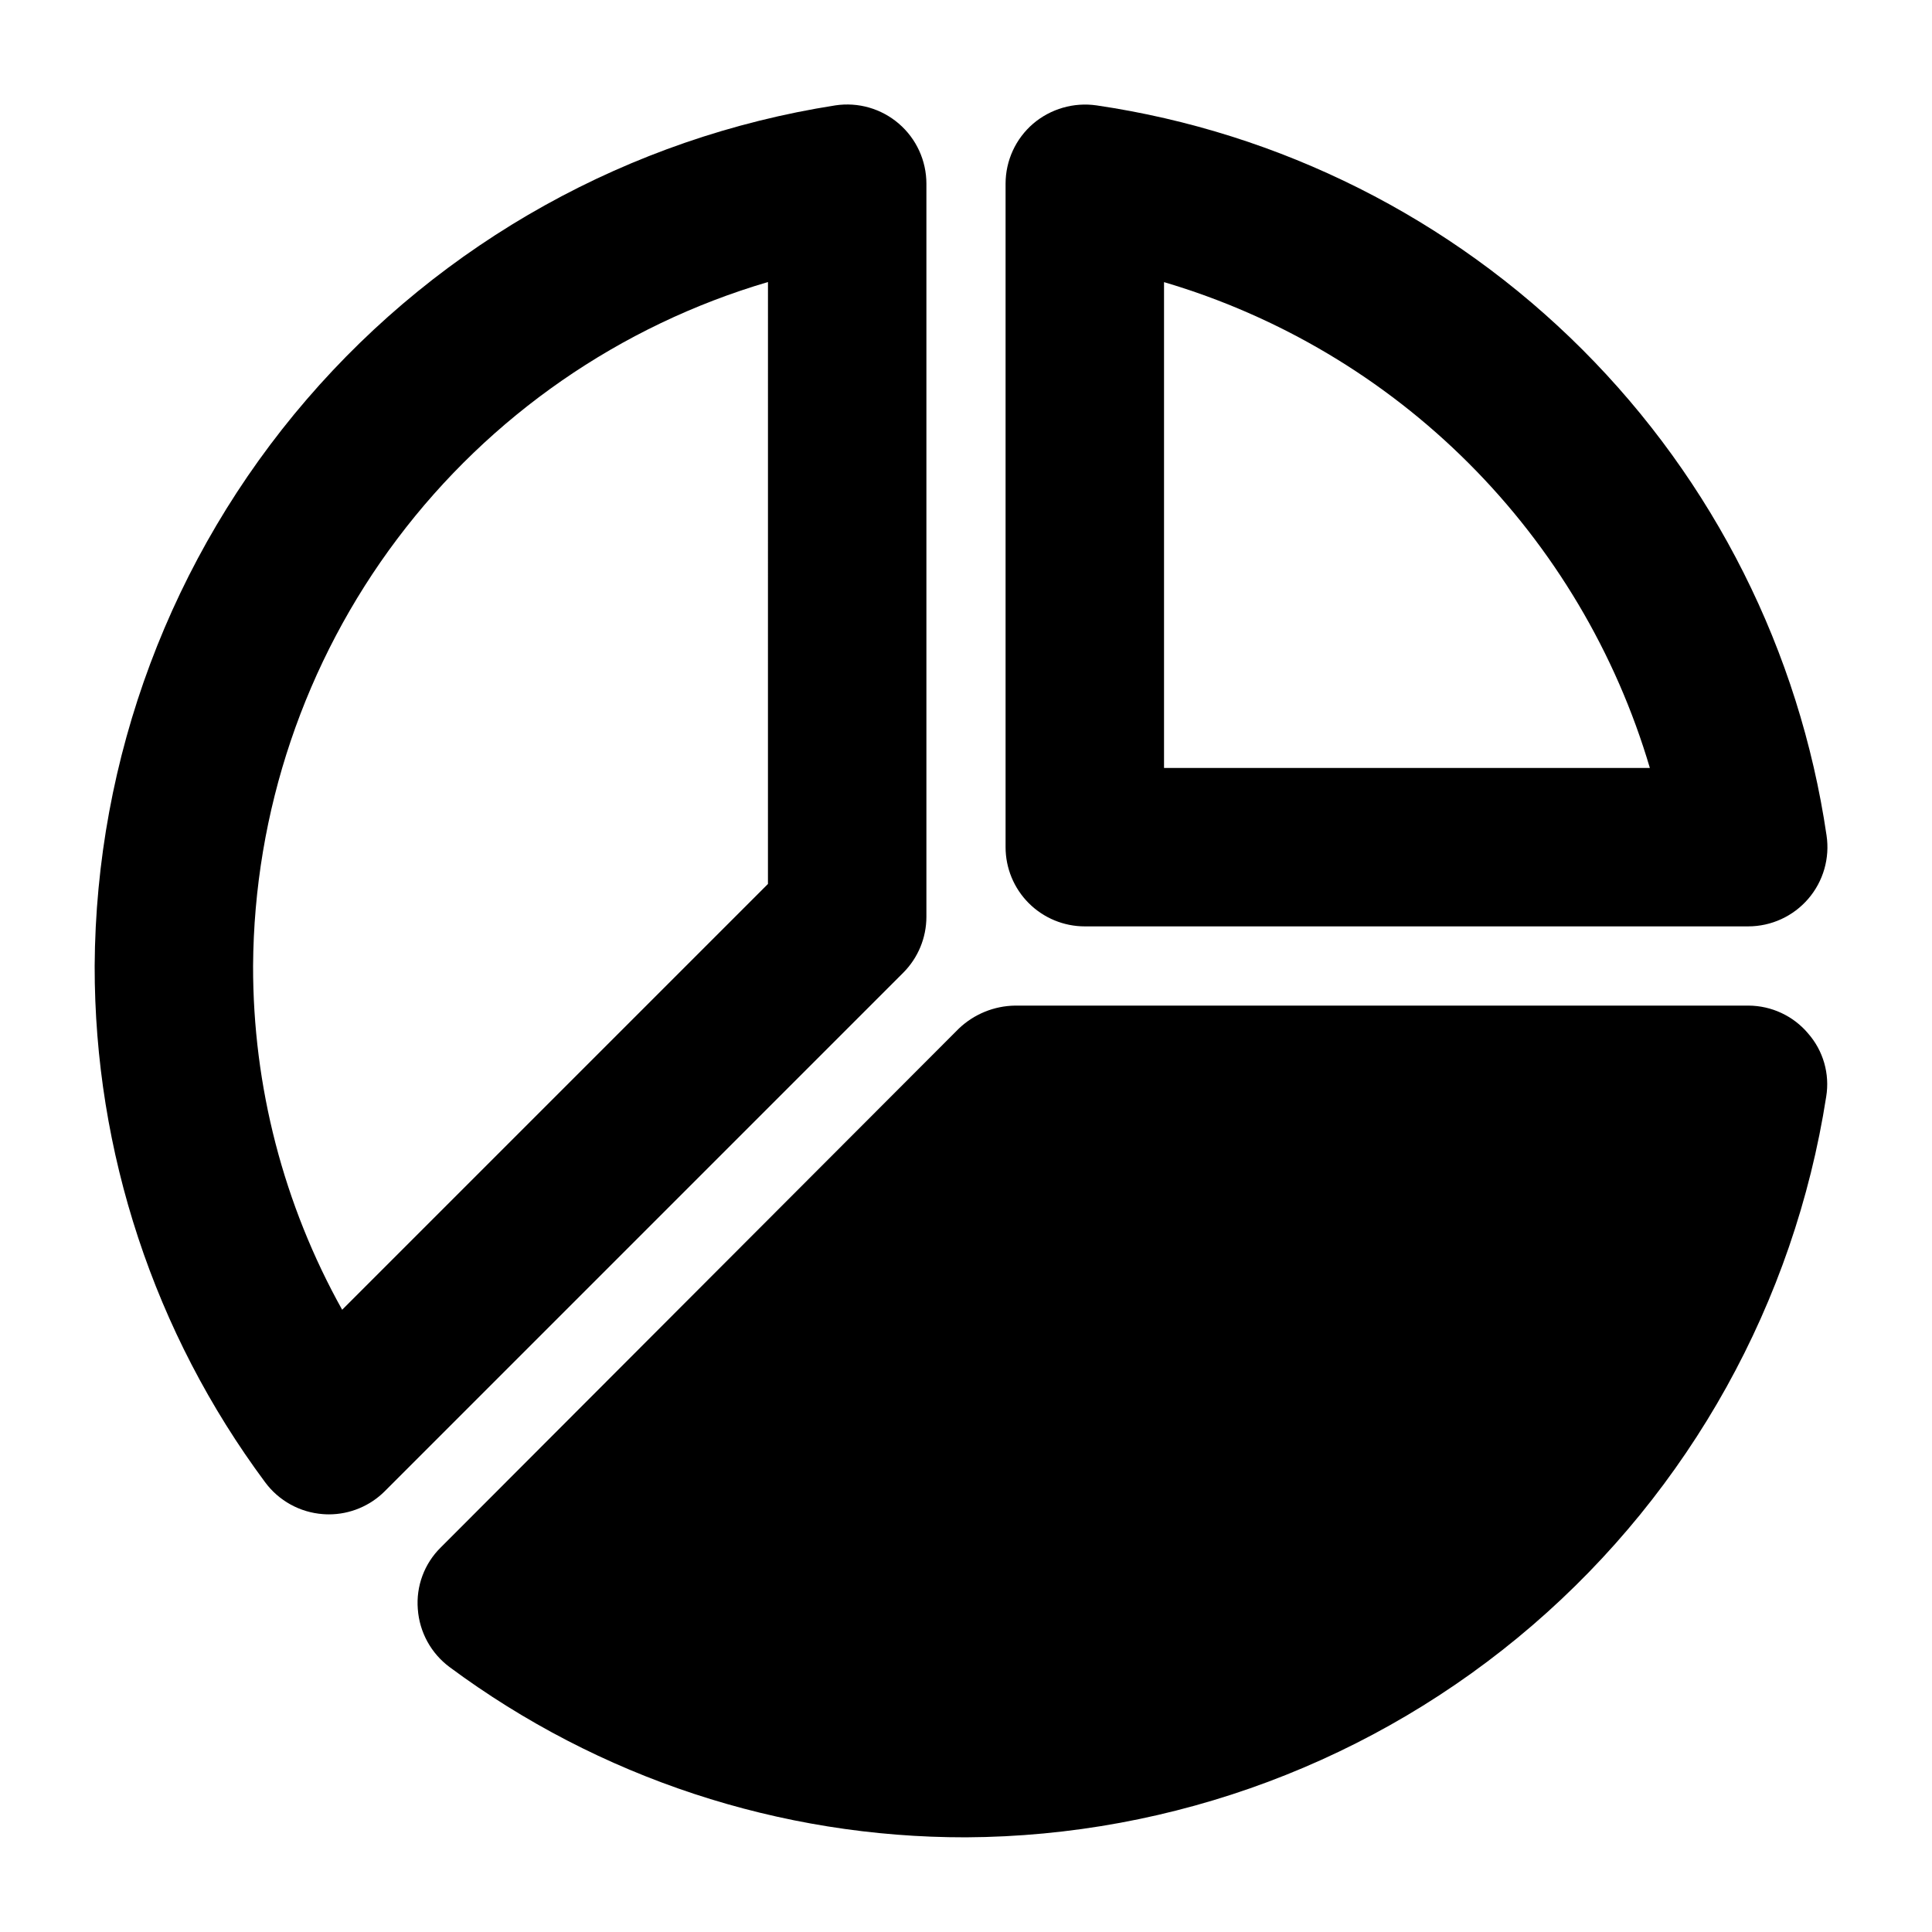 <?xml version="1.0" encoding="UTF-8"?>
<!-- Uploaded to: SVG Find, www.svgrepo.com, Generator: SVG Find Mixer Tools -->
<svg fill="#000000" width="800px" height="800px" version="1.1" viewBox="144 144 512 512" xmlns="http://www.w3.org/2000/svg">
 <g>
  <path d="m607.3 389.5h-175.82c-5.57 0-10.91-2.215-14.844-6.148-3.938-3.938-6.148-9.277-6.148-14.844v-175.82c0-6.113 2.664-11.922 7.297-15.906 4.648-3.957 10.777-5.727 16.82-4.852 48.754 7.172 93.898 29.863 128.74 64.707 34.848 34.844 57.535 79.992 64.707 128.74 0.91 6.047-0.859 12.188-4.848 16.82-3.988 4.633-9.797 7.301-15.91 7.301zm-154.82-41.984h128.75c-9.016-30.5-25.52-58.258-48.008-80.746-22.488-22.488-50.246-38.992-80.742-48.004z"/>
  <path d="m623.14 417.84c-3.922-4.629-9.676-7.312-15.746-7.344h-194.39c-5.555 0.078-10.879 2.254-14.902 6.086l-137.29 137.5c-4.359 4.281-6.586 10.281-6.086 16.371 0.438 6.086 3.504 11.68 8.395 15.324 39.582 29.375 87.578 45.203 136.87 45.133 55.121-0.293 108.34-20.207 150.11-56.176 41.773-35.965 69.375-85.633 77.859-140.1 0.992-6.039-0.777-12.207-4.828-16.797z"/>
  <path d="m231.14 545.32c-0.523 0-1.047-0.02-1.57-0.062-6.098-0.453-11.695-3.543-15.324-8.465-29.379-39.555-45.215-87.527-45.16-136.8 0.309-55.133 20.227-108.36 56.191-150.14s85.625-69.41 140.1-77.926c6.047-0.914 12.191 0.855 16.824 4.844 4.637 3.988 7.305 9.801 7.305 15.914v194.27c-0.004 5.566-2.215 10.906-6.152 14.84l-137.37 137.38c-3.934 3.938-9.273 6.152-14.84 6.148zm116.38-326.58c-39.203 11.535-73.645 35.398-98.223 68.043-24.578 32.648-37.98 72.348-38.227 113.21-0.051 31.887 8.074 63.254 23.605 91.105l112.84-112.84z"/>
 </g>
</svg>